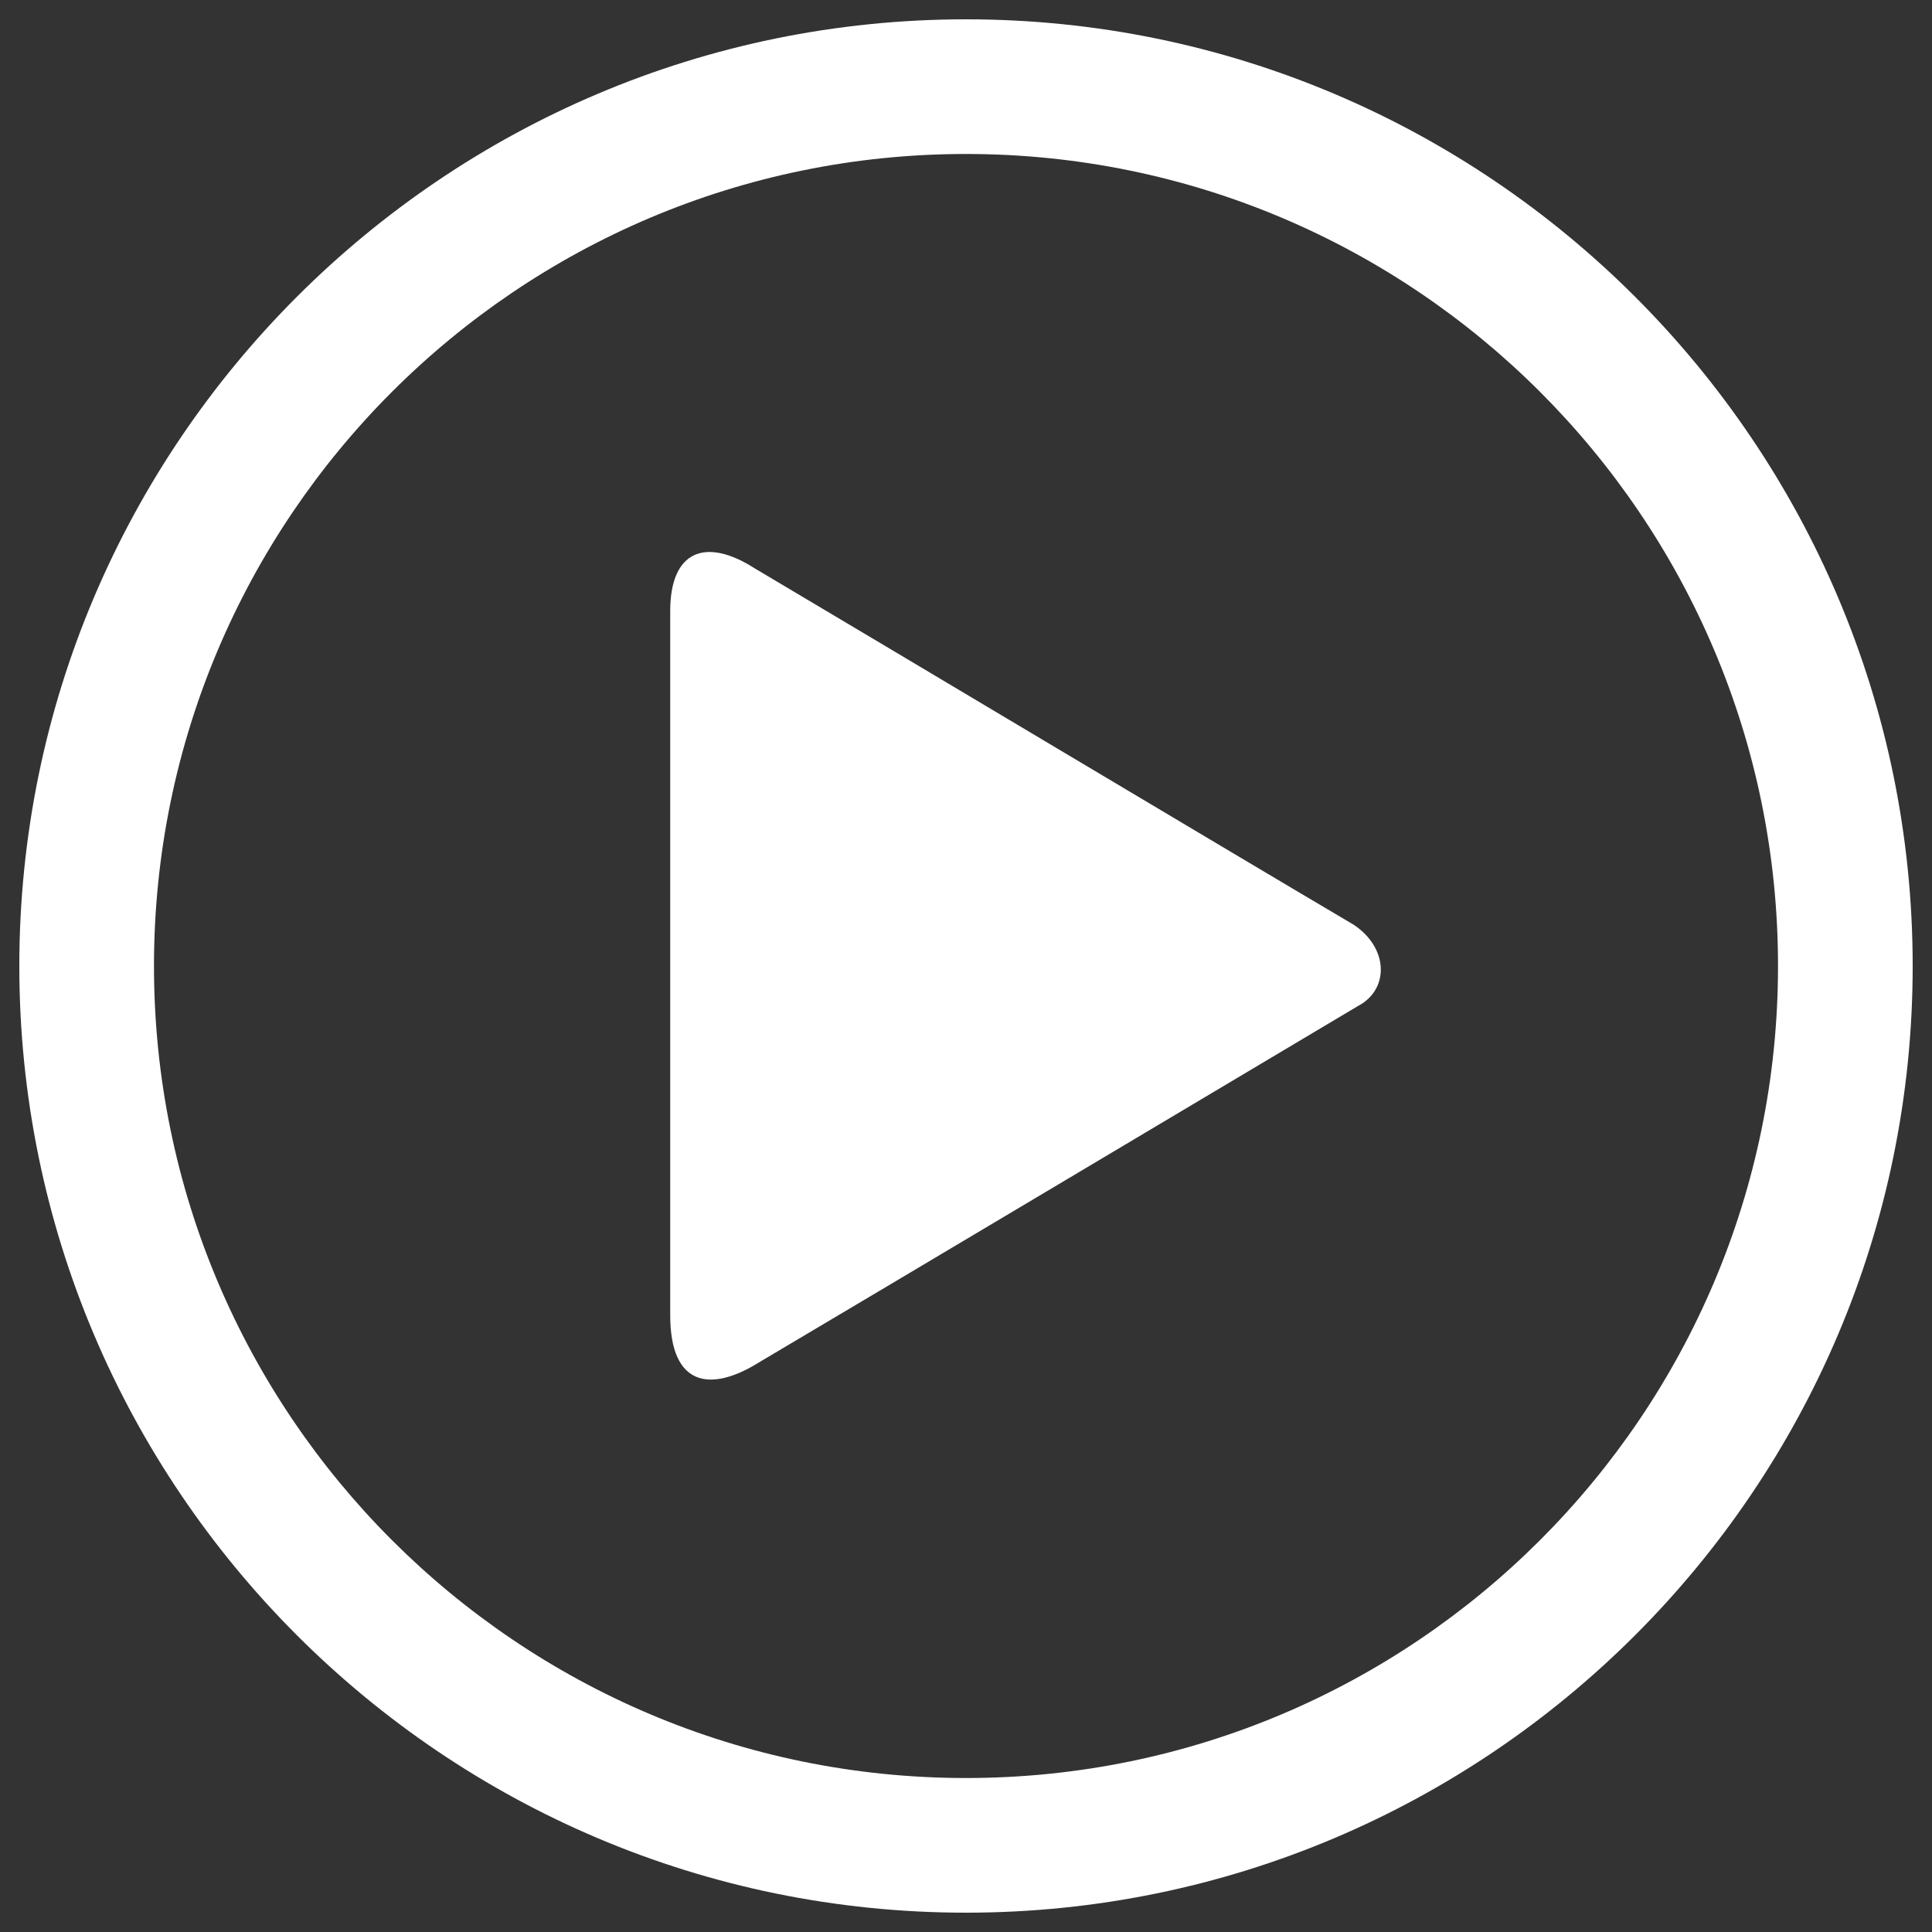 <?xml version="1.0" encoding="utf-8"?>
<!-- Svg Vector Icons : http://www.onlinewebfonts.com/icon -->
<!DOCTYPE svg PUBLIC "-//W3C//DTD SVG 1.1//EN" "http://www.w3.org/Graphics/SVG/1.1/DTD/svg11.dtd">
<svg version="1.1" xmlns="http://www.w3.org/2000/svg" xmlns:xlink="http://www.w3.org/1999/xlink" x="0px" y="0px" viewBox="0 0 1000 1000" enable-background="new 0 0 1000 1000" xml:space="preserve">
<rect x="0" y="0" width="1000" height="1000" fill="#333333" stroke="none"/>
<g><path fill="#fff" d="M990,500c0,270.3-219.7,490-490,490S10,770.3,10,500S229.7,10,500,10S990,229.7,990,500z M500,79.7C268,79.7,79.7,268,79.7,500S268,920.3,500,920.3S920.3,732,920.3,500S732,79.7,500,79.7z M702.9,520.7c-60.5,36-248.1,147.8-310.1,184.5c-24.5,15.3-45.9,13-45.9-24.5c0-68.1,0-288.6,0-364.4c0-31.4,18.4-38.3,43.6-22.2c65.8,39,250.4,149.3,310.1,184.5C719,490.8,719,512.3,702.9,520.7z"/></g>
</svg>